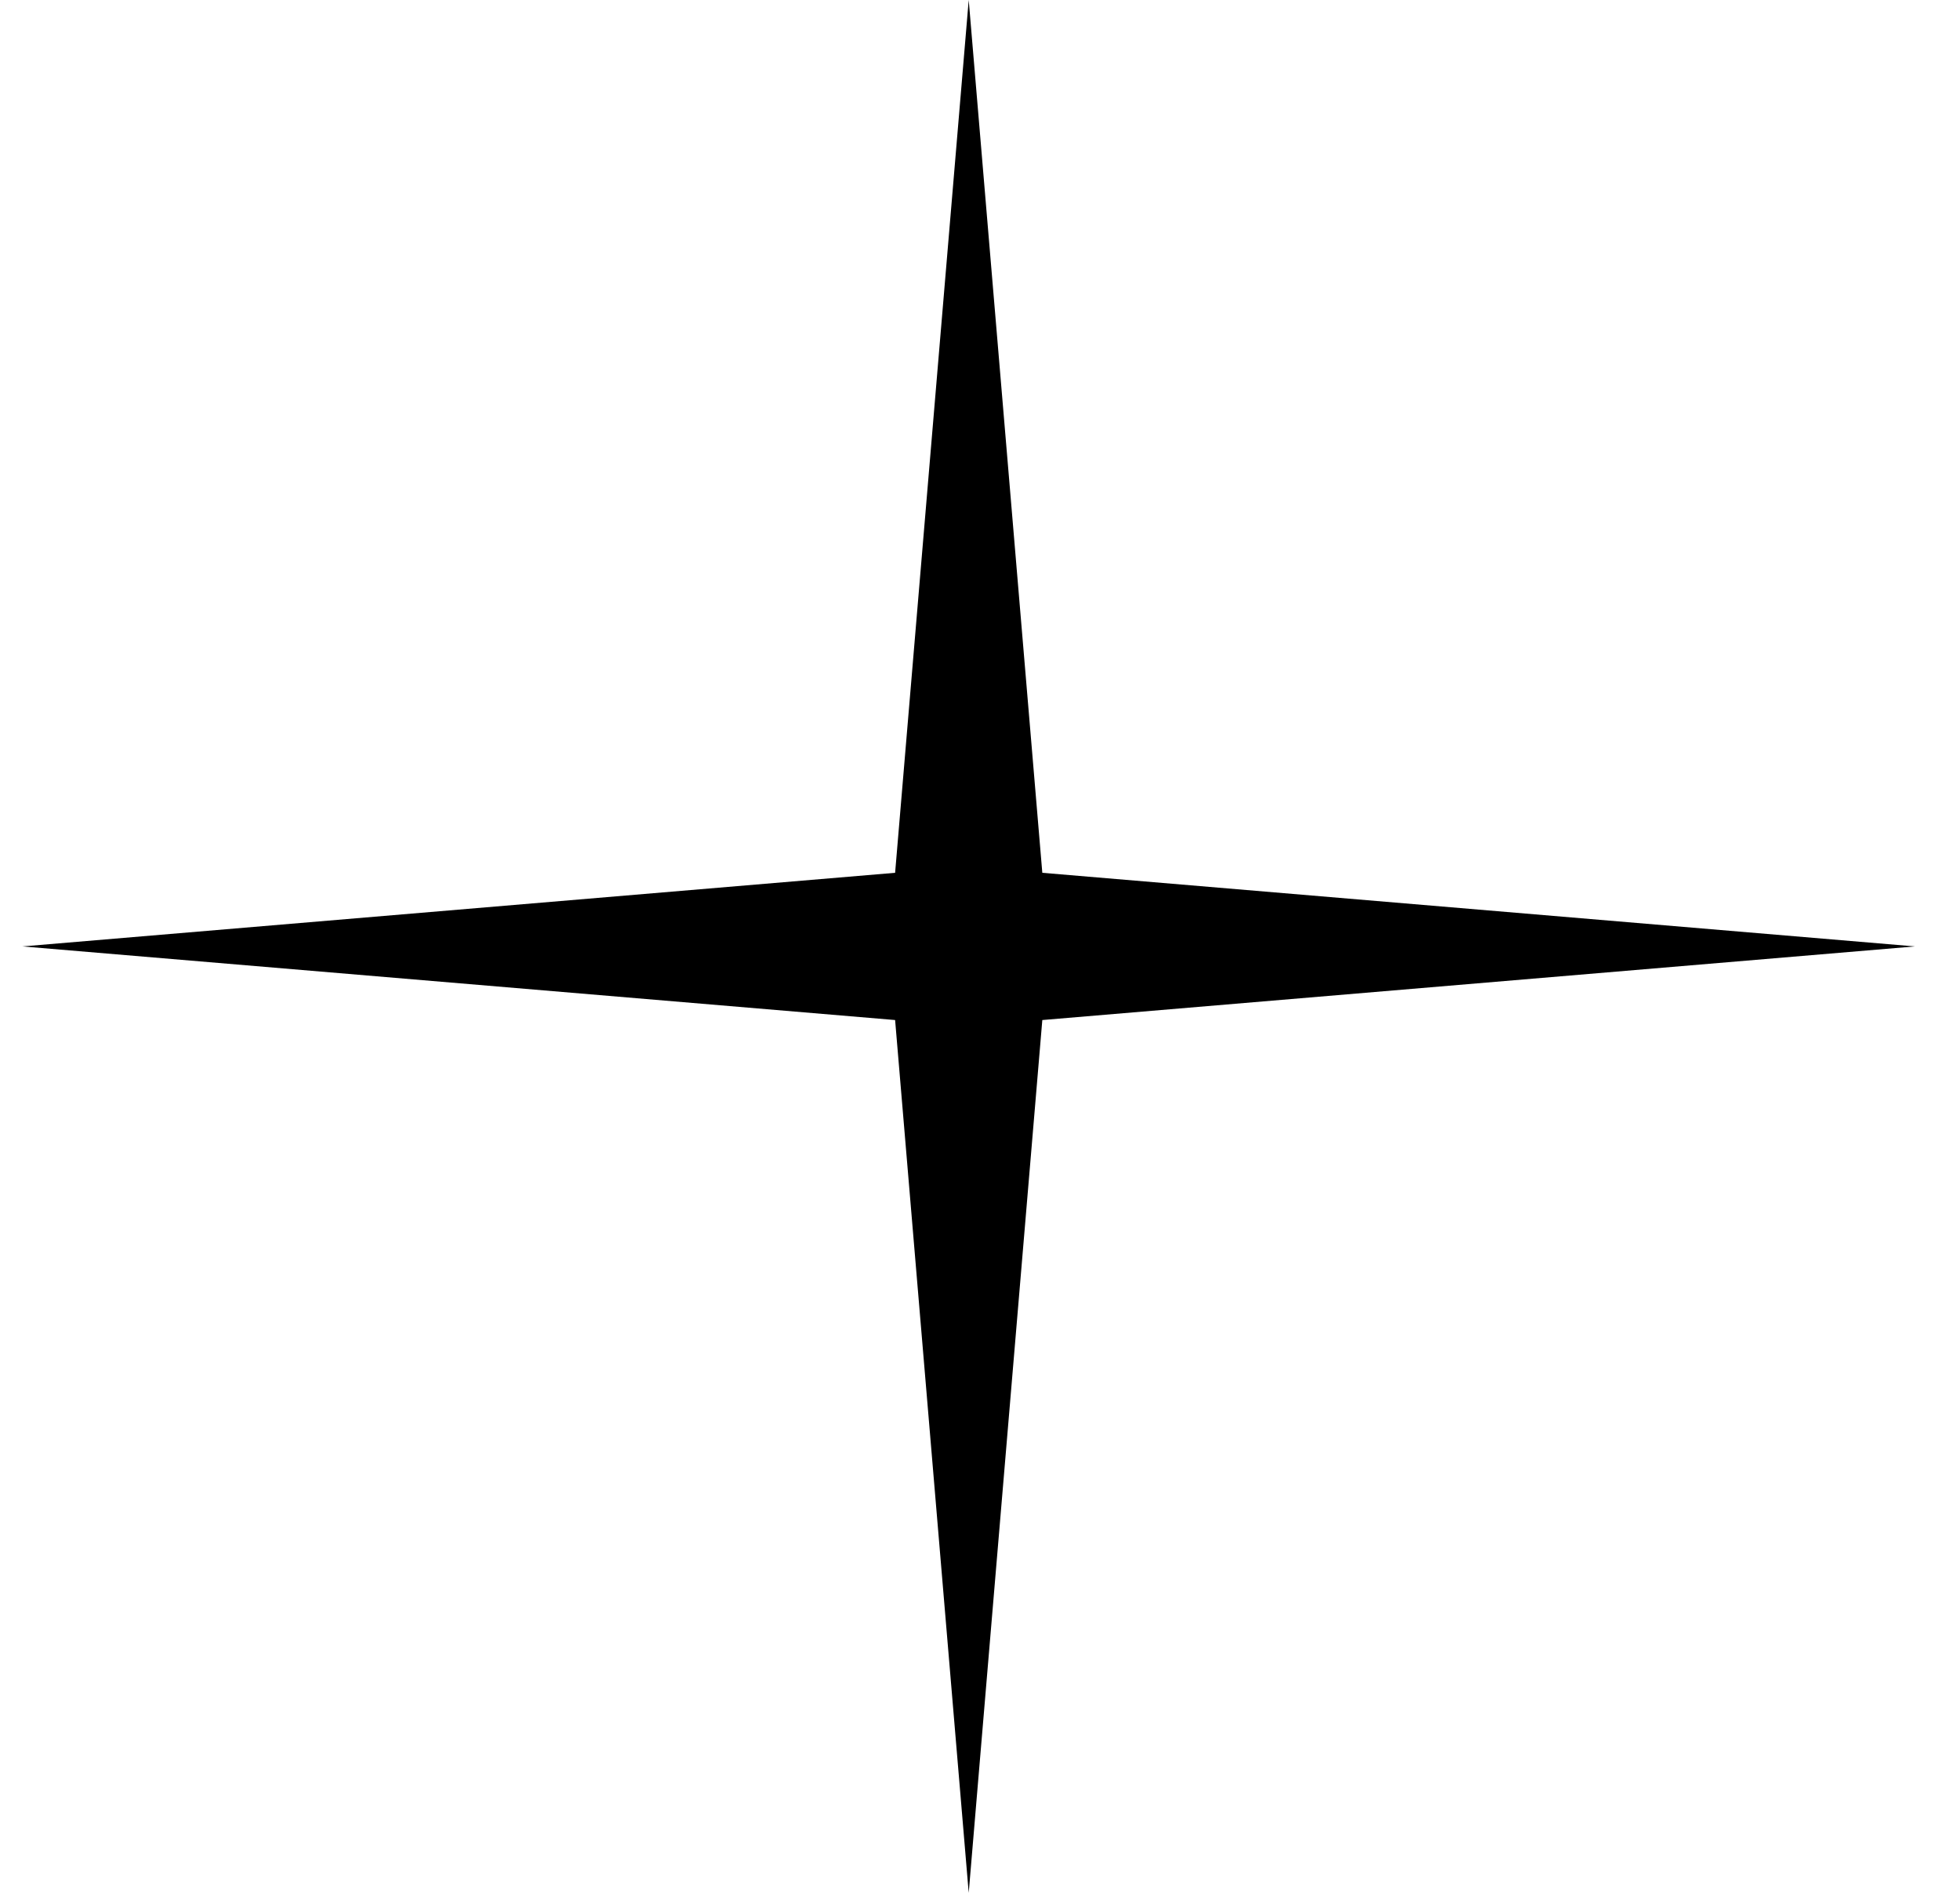 <?xml version="1.0" encoding="UTF-8"?> <svg xmlns="http://www.w3.org/2000/svg" width="29" height="28" viewBox="0 0 29 28" fill="none"><path d="M14.333 0L15.422 12.911L28.333 14L15.422 15.089L14.333 28L13.244 15.089L0.333 14L13.244 12.911L14.333 0Z" fill="black"></path></svg> 